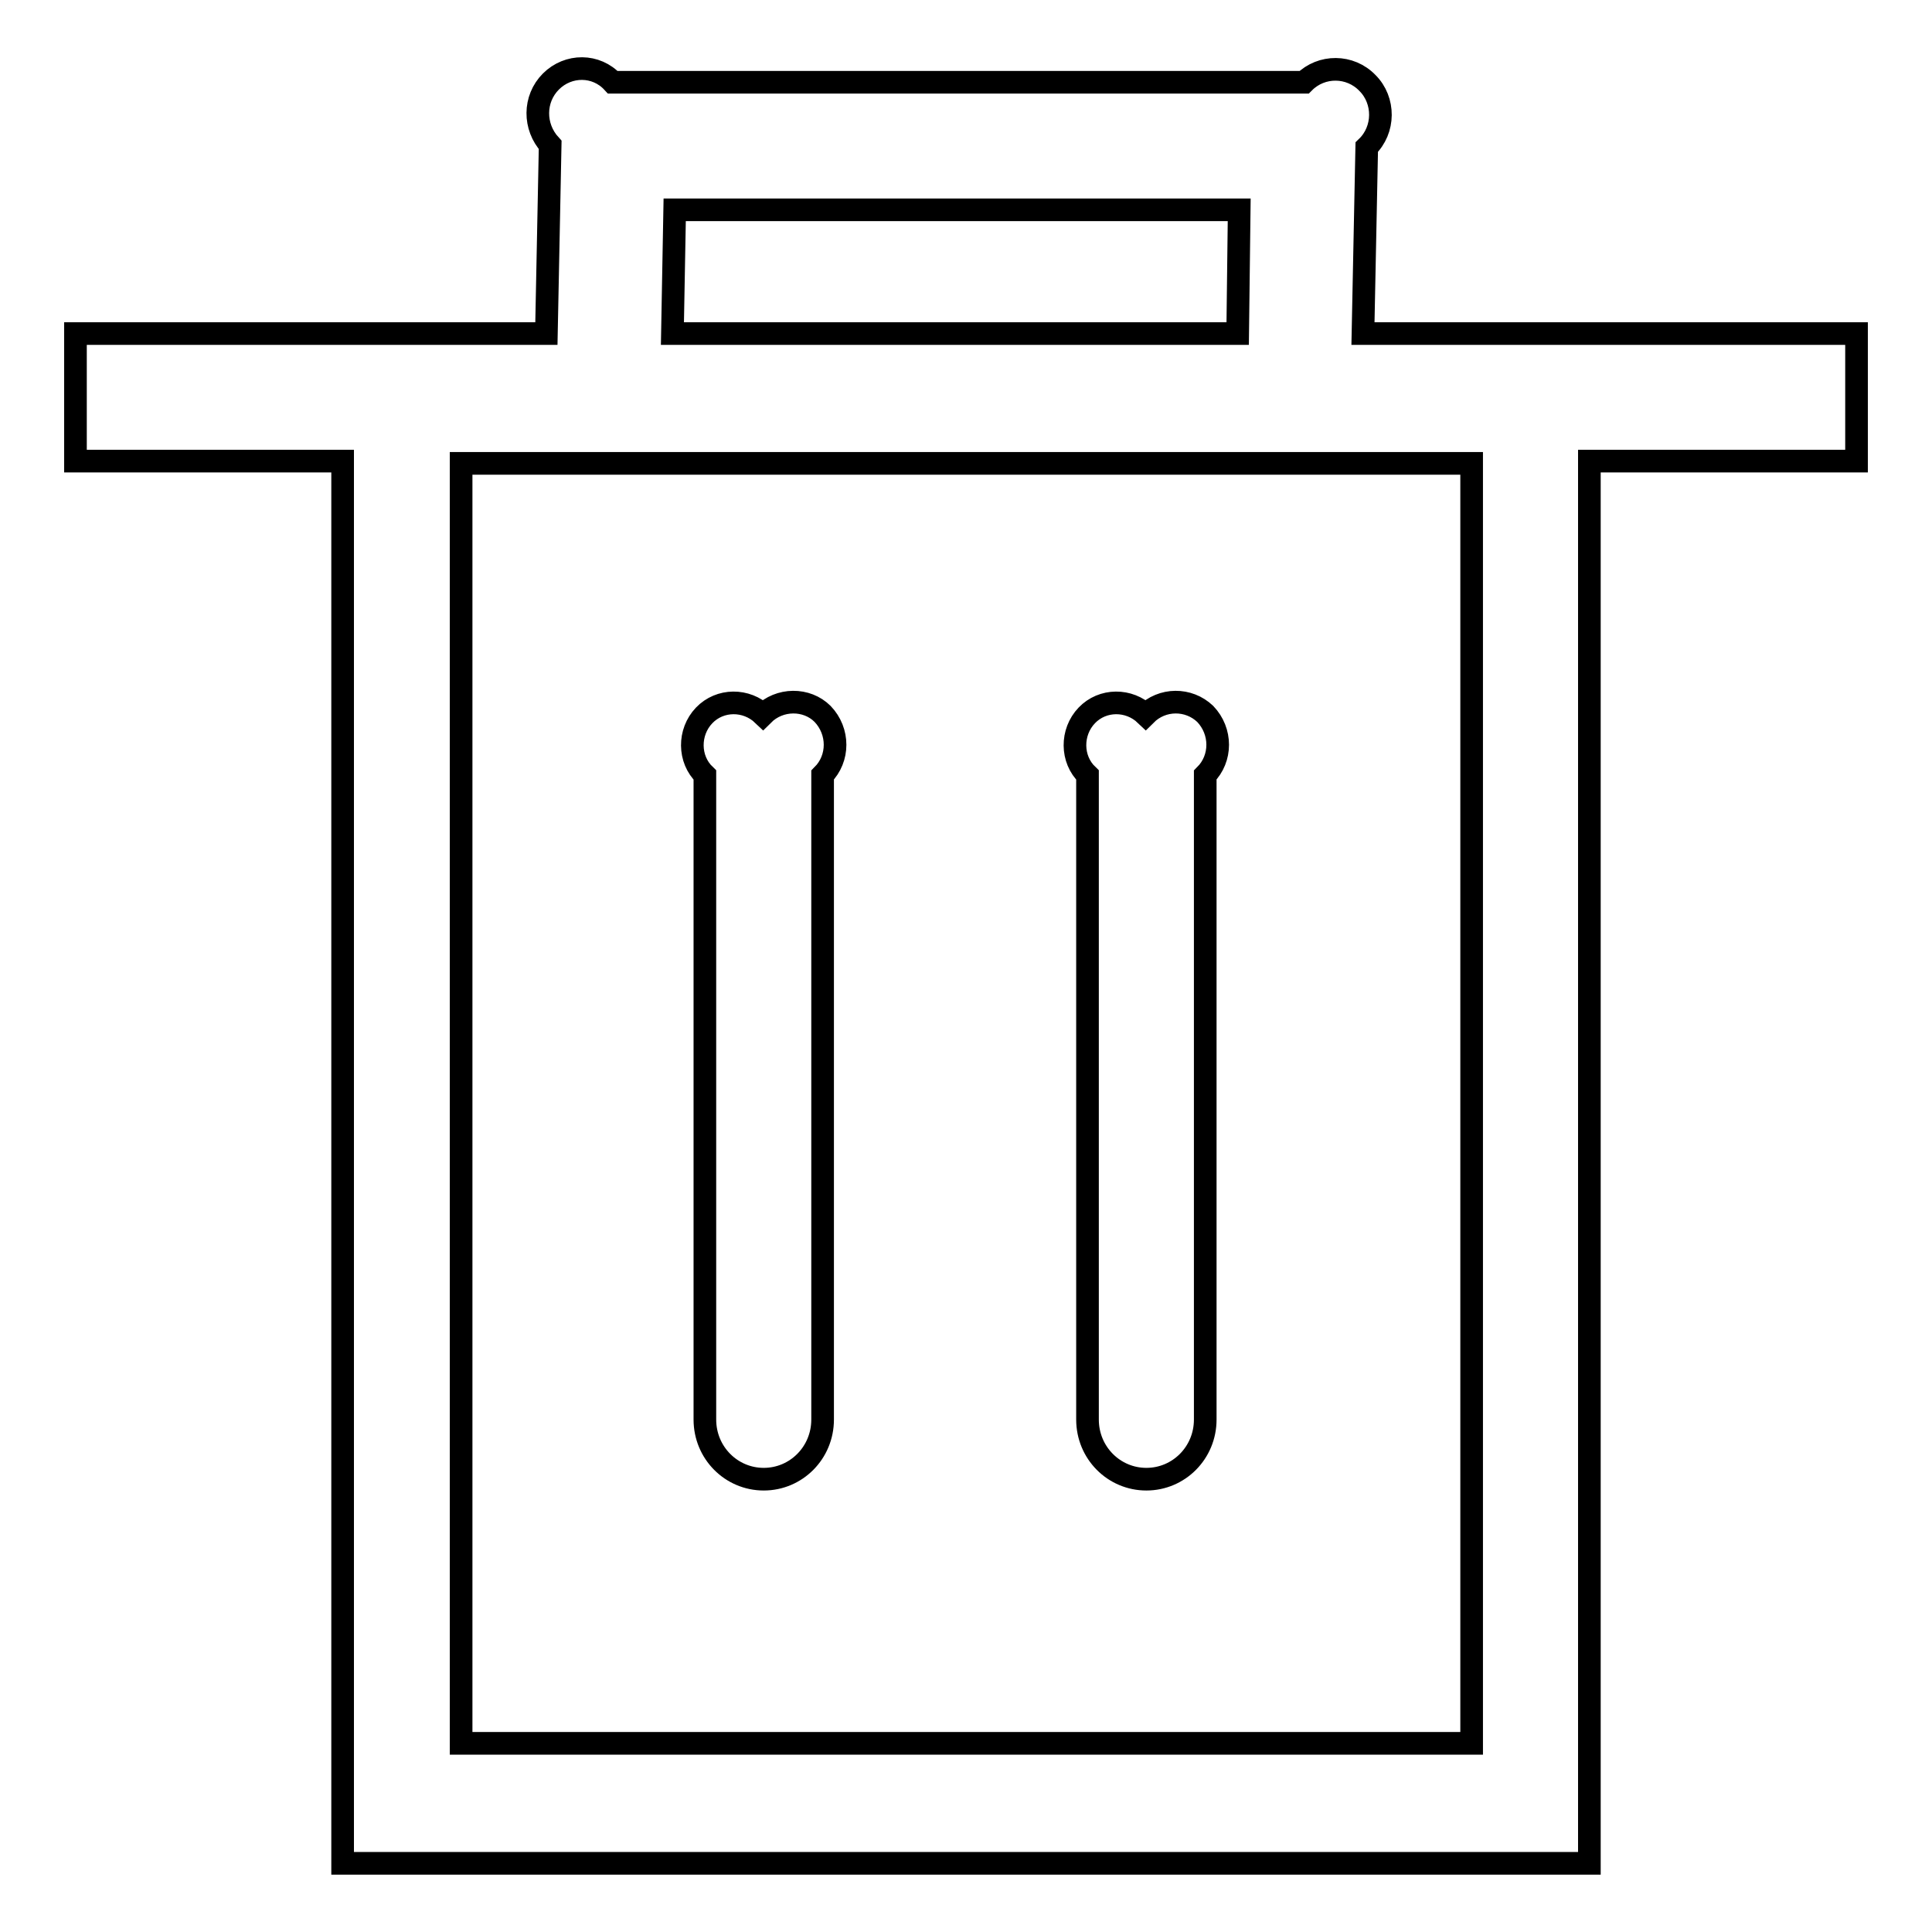 <?xml version="1.0" encoding="utf-8"?>
<!-- Svg Vector Icons : http://www.onlinewebfonts.com/icon -->
<!DOCTYPE svg PUBLIC "-//W3C//DTD SVG 1.1//EN" "http://www.w3.org/Graphics/SVG/1.1/DTD/svg11.dtd">
<svg version="1.1" xmlns="http://www.w3.org/2000/svg" xmlns:xlink="http://www.w3.org/1999/xlink" x="0px" y="0px" viewBox="0 0 256 256" enable-background="new 0 0 256 256" xml:space="preserve">
<g><g><path stroke-width="3" fill-opacity="0" stroke="#000000"  d="M81.2,10.9C79,8.5,75.3,8.5,73,10.8c-2.3,2.3-2.3,6-0.1,8.4l-0.5,25H10v7.9v9h35.4v185.8h165.2V61.1H246V44.2h-65.4l0.5-24.7c2.4-2.3,2.4-6.2,0.1-8.5c-2.3-2.4-6.1-2.4-8.4-0.1l0,0H81.2L81.2,10.9z M89.4,27.8h74.8L164,44.2H89.1L89.4,27.8z M61.1,61.4h133.9V231H61.1V61.4z M101.1,94.7c-2.2-2.1-5.7-2.1-7.8,0.1c-2.1,2.2-2.1,5.8,0.1,7.9v85.4c0,4.4,3.5,7.9,7.8,7.9c4.3,0,7.8-3.5,7.8-7.9v-85.4c2.2-2.2,2.2-5.8,0-8.1C106.9,92.5,103.3,92.5,101.1,94.7L101.1,94.7z M151.8,94.7c-2.2-2.1-5.7-2.1-7.8,0.1c-2.1,2.2-2.1,5.8,0.1,7.9v85.4c0,4.4,3.5,7.9,7.8,7.9c4.3,0,7.8-3.5,7.8-7.9v-85.4c2.2-2.2,2.2-5.8,0-8.1C157.5,92.5,154,92.5,151.8,94.7L151.8,94.7z"/></g></g>
</svg>